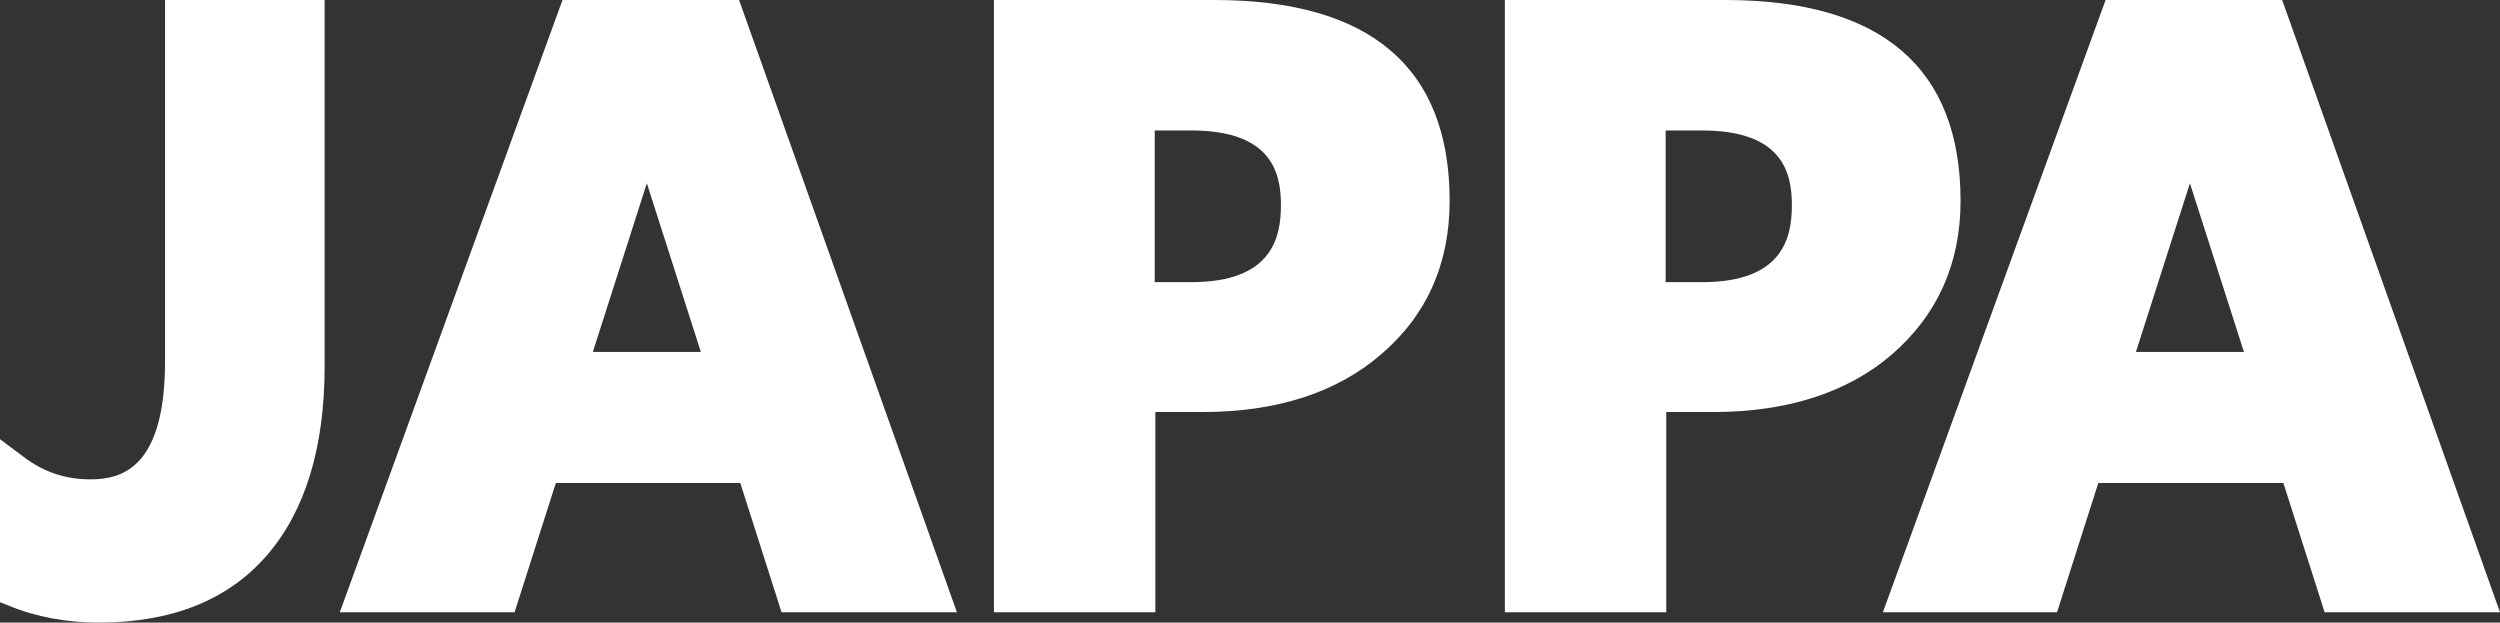 <svg version="1.1" id="Layer_1" xmlns="http://www.w3.org/2000/svg" xmlns:xlink="http://www.w3.org/1999/xlink" x="0px" y="0px"
	 viewBox="0 0 412 102.6" enable-background="new 0 0 412 102.6" xml:space="preserve">
<rect x="0" y="0" width="412" height="102.6" fill="#333333" stroke="none"/>
<g fill="#FFFFFF">
	<path d="M27.2,59.5c0,17.5-7,19.5-12.3,19.5c-4.1,0-7.7-1.2-11-3.7l-4-3v26.9l1.5,0.6c4.6,1.9,9.6,2.8,14.9,2.8
		c12,0,21.3-3.7,27.7-11.1c6.3-7.3,9.5-17.7,9.5-31.2V0H27.2V59.5z"/>
	<path d="M92.7,0L56,100.9h28.8l6.8-21.3H122l6.8,21.3h28.9L121.8,0H92.7z M106.6,30.2l8.9,27.8H97.7L106.6,30.2z"/>
	<path d="M200.1,0h-36.3v100.9h26.6V67.9h7.8c12.2,0,22.1-3.2,29.4-9.5c7.5-6.4,11.3-14.9,11.3-25.3C238.9,11.1,225.8,0,200.1,0
		 M190.3,21.5h6c13.3,0,14.8,7,14.8,12.3c0,5.4-1.5,12.7-14.8,12.7h-6V21.5z"/>
	<path d="M323.1,33.1c0-21.9-13-33.1-38.8-33.1H248v100.9h26.6V67.9h7.8c12.1,0,22.1-3.2,29.4-9.5C319.3,51.9,323.1,43.4,323.1,33.1
		 M274.5,21.5h6c13.3,0,14.8,7,14.8,12.3c0,5.4-1.5,12.7-14.8,12.7h-6V21.5z"/>
	<path d="M376.1,0H347l-36.7,100.9H339l6.8-21.3h30.5l6.8,21.3H412L376.1,0z M360.9,30.2l8.9,27.8H352L360.9,30.2z"/>
</g>
</svg>
